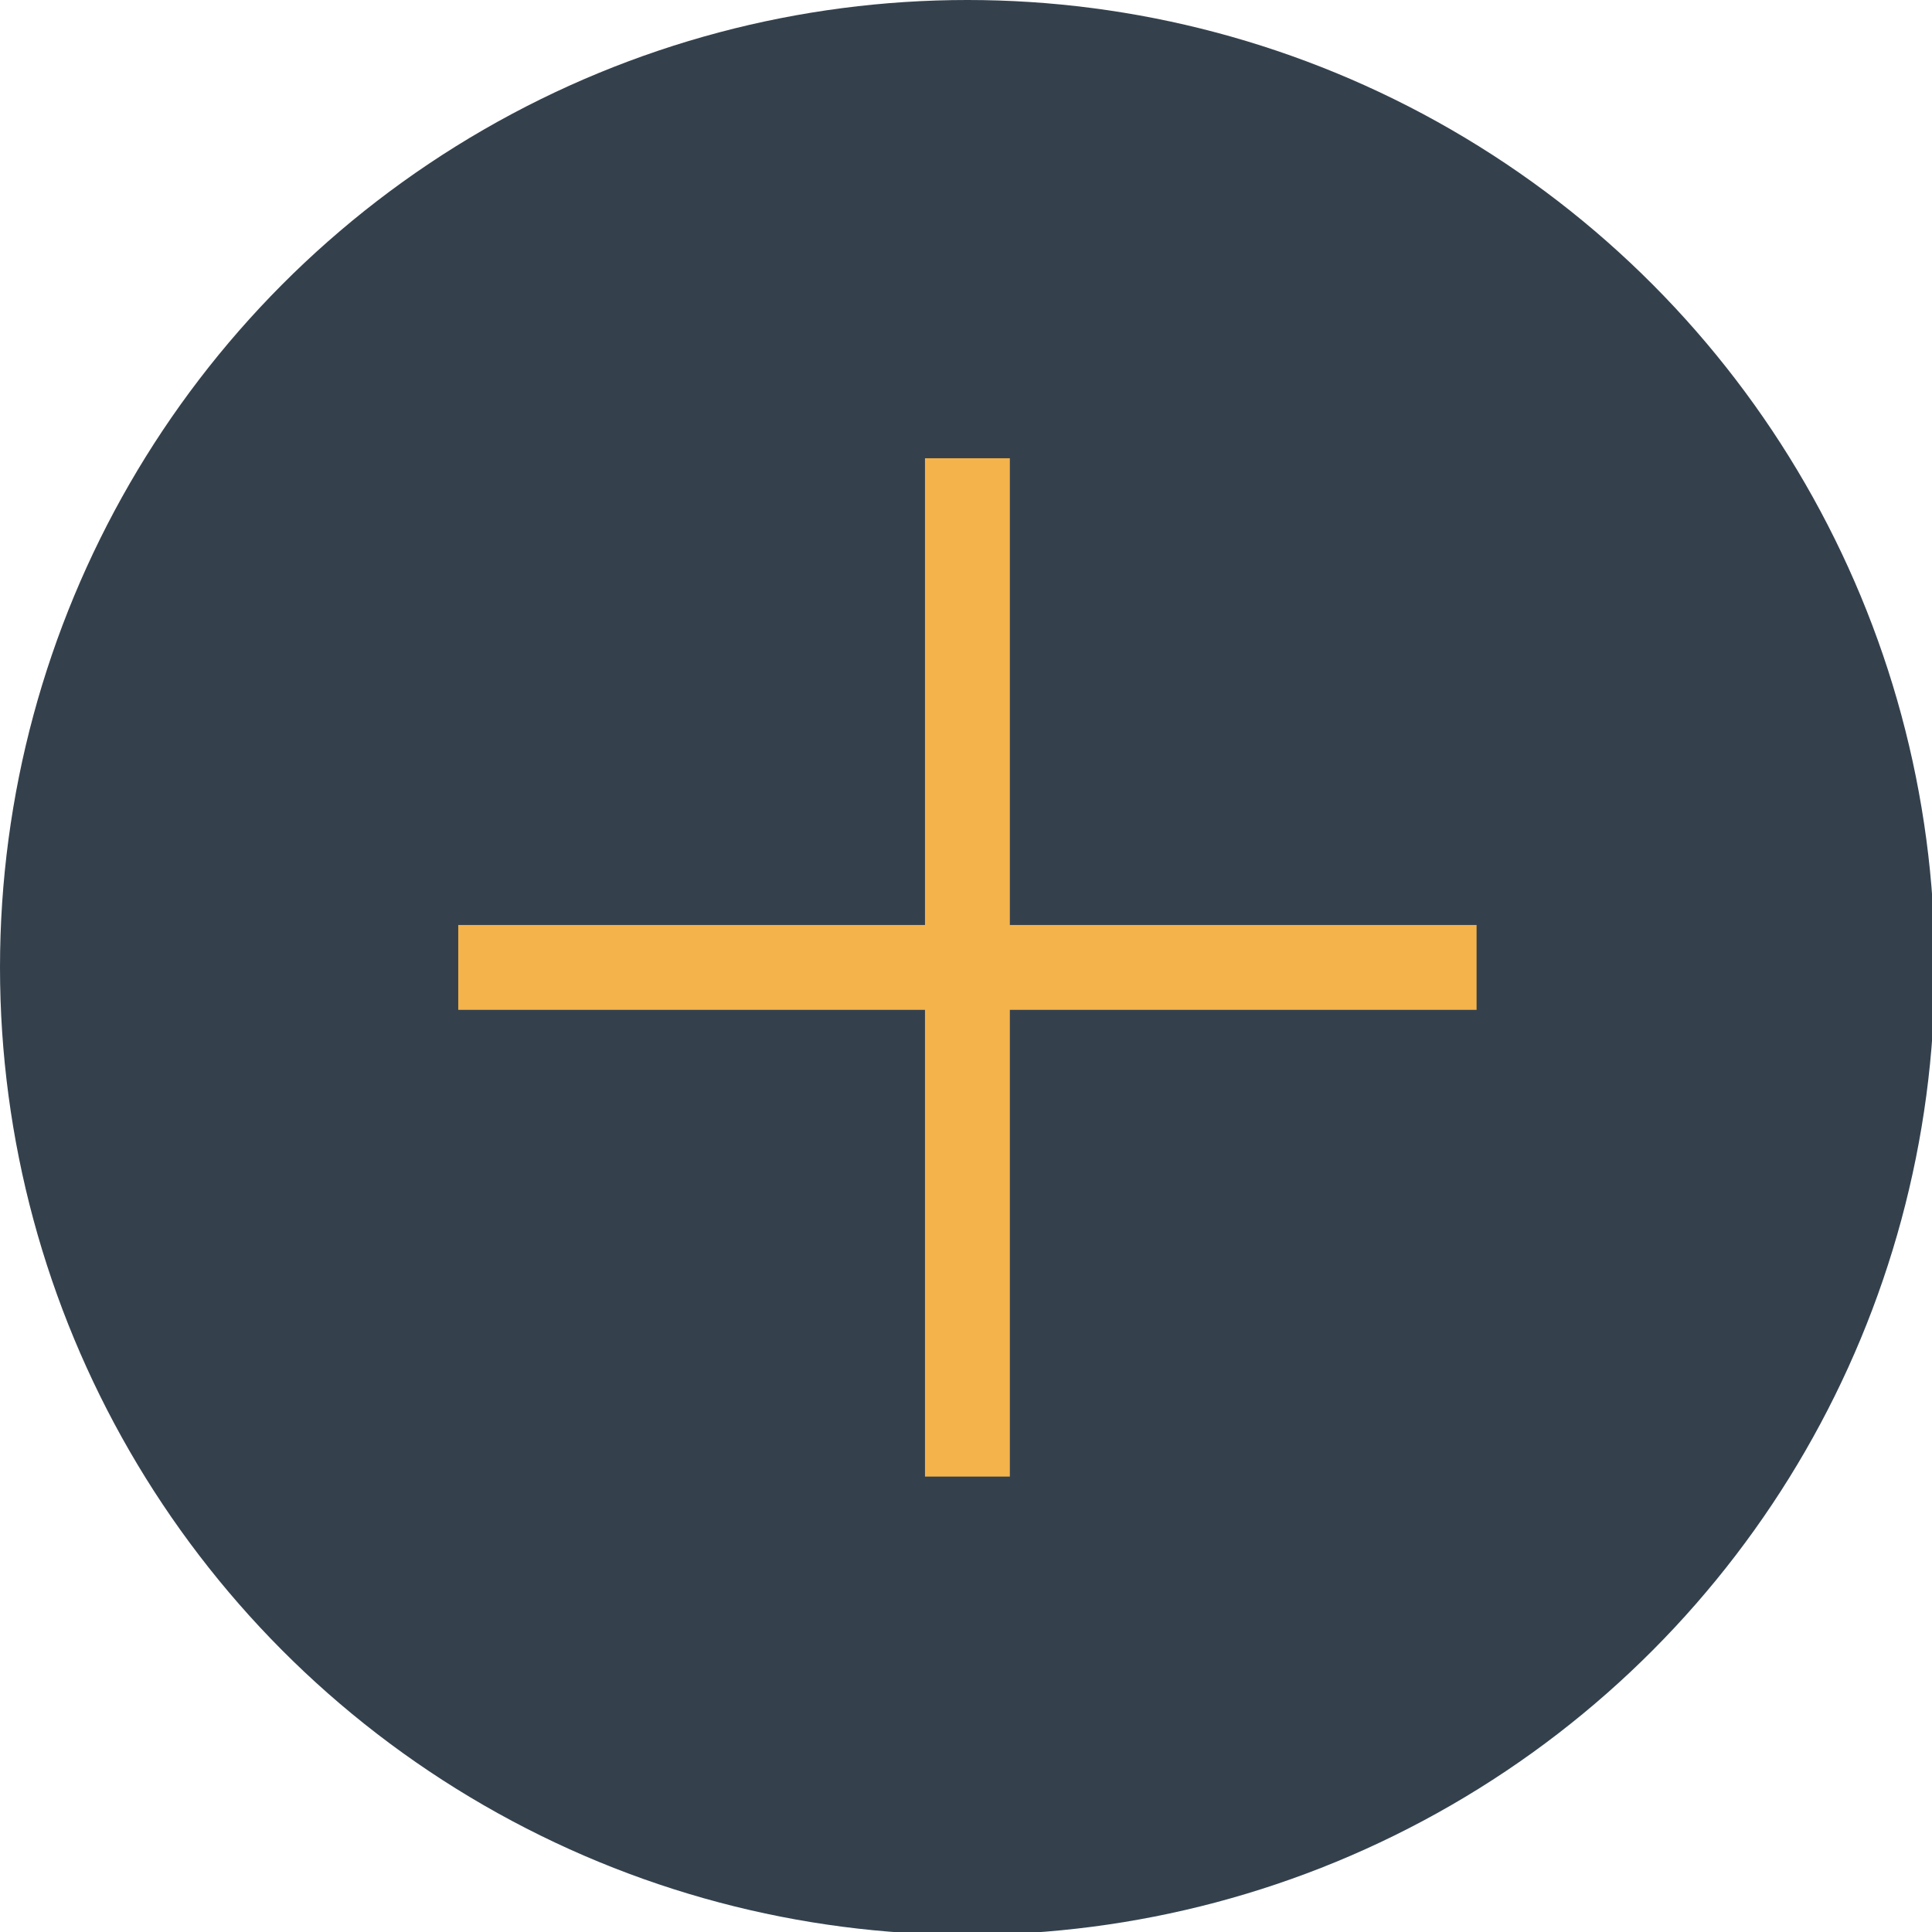<?xml version="1.0" encoding="utf-8"?>
<!-- Generator: Adobe Illustrator 18.1.1, SVG Export Plug-In . SVG Version: 6.00 Build 0)  -->
<!DOCTYPE svg PUBLIC "-//W3C//DTD SVG 1.1//EN" "http://www.w3.org/Graphics/SVG/1.1/DTD/svg11.dtd">
<svg version="1.1" id="Layer_1" xmlns="http://www.w3.org/2000/svg" xmlns:xlink="http://www.w3.org/1999/xlink" x="0px" y="0px"
	 width="68.3px" height="68.3px" viewBox="0 0 68.3 68.3" enable-background="new 0 0 68.3 68.3" xml:space="preserve">
<g>
	<circle fill="#34414D" cx="34.2" cy="34.2" r="34.2"/>
	<line fill="#F5B34B" stroke="#F5B34B" stroke-width="3" stroke-miterlimit="10" x1="34.2" y1="16.2" x2="34.2" y2="52.2"/>
	<line fill="#F5B34B" stroke="#F5B34B" stroke-width="3" stroke-miterlimit="10" x1="52.2" y1="34.2" x2="16.2" y2="34.2"/>
</g>
</svg>
